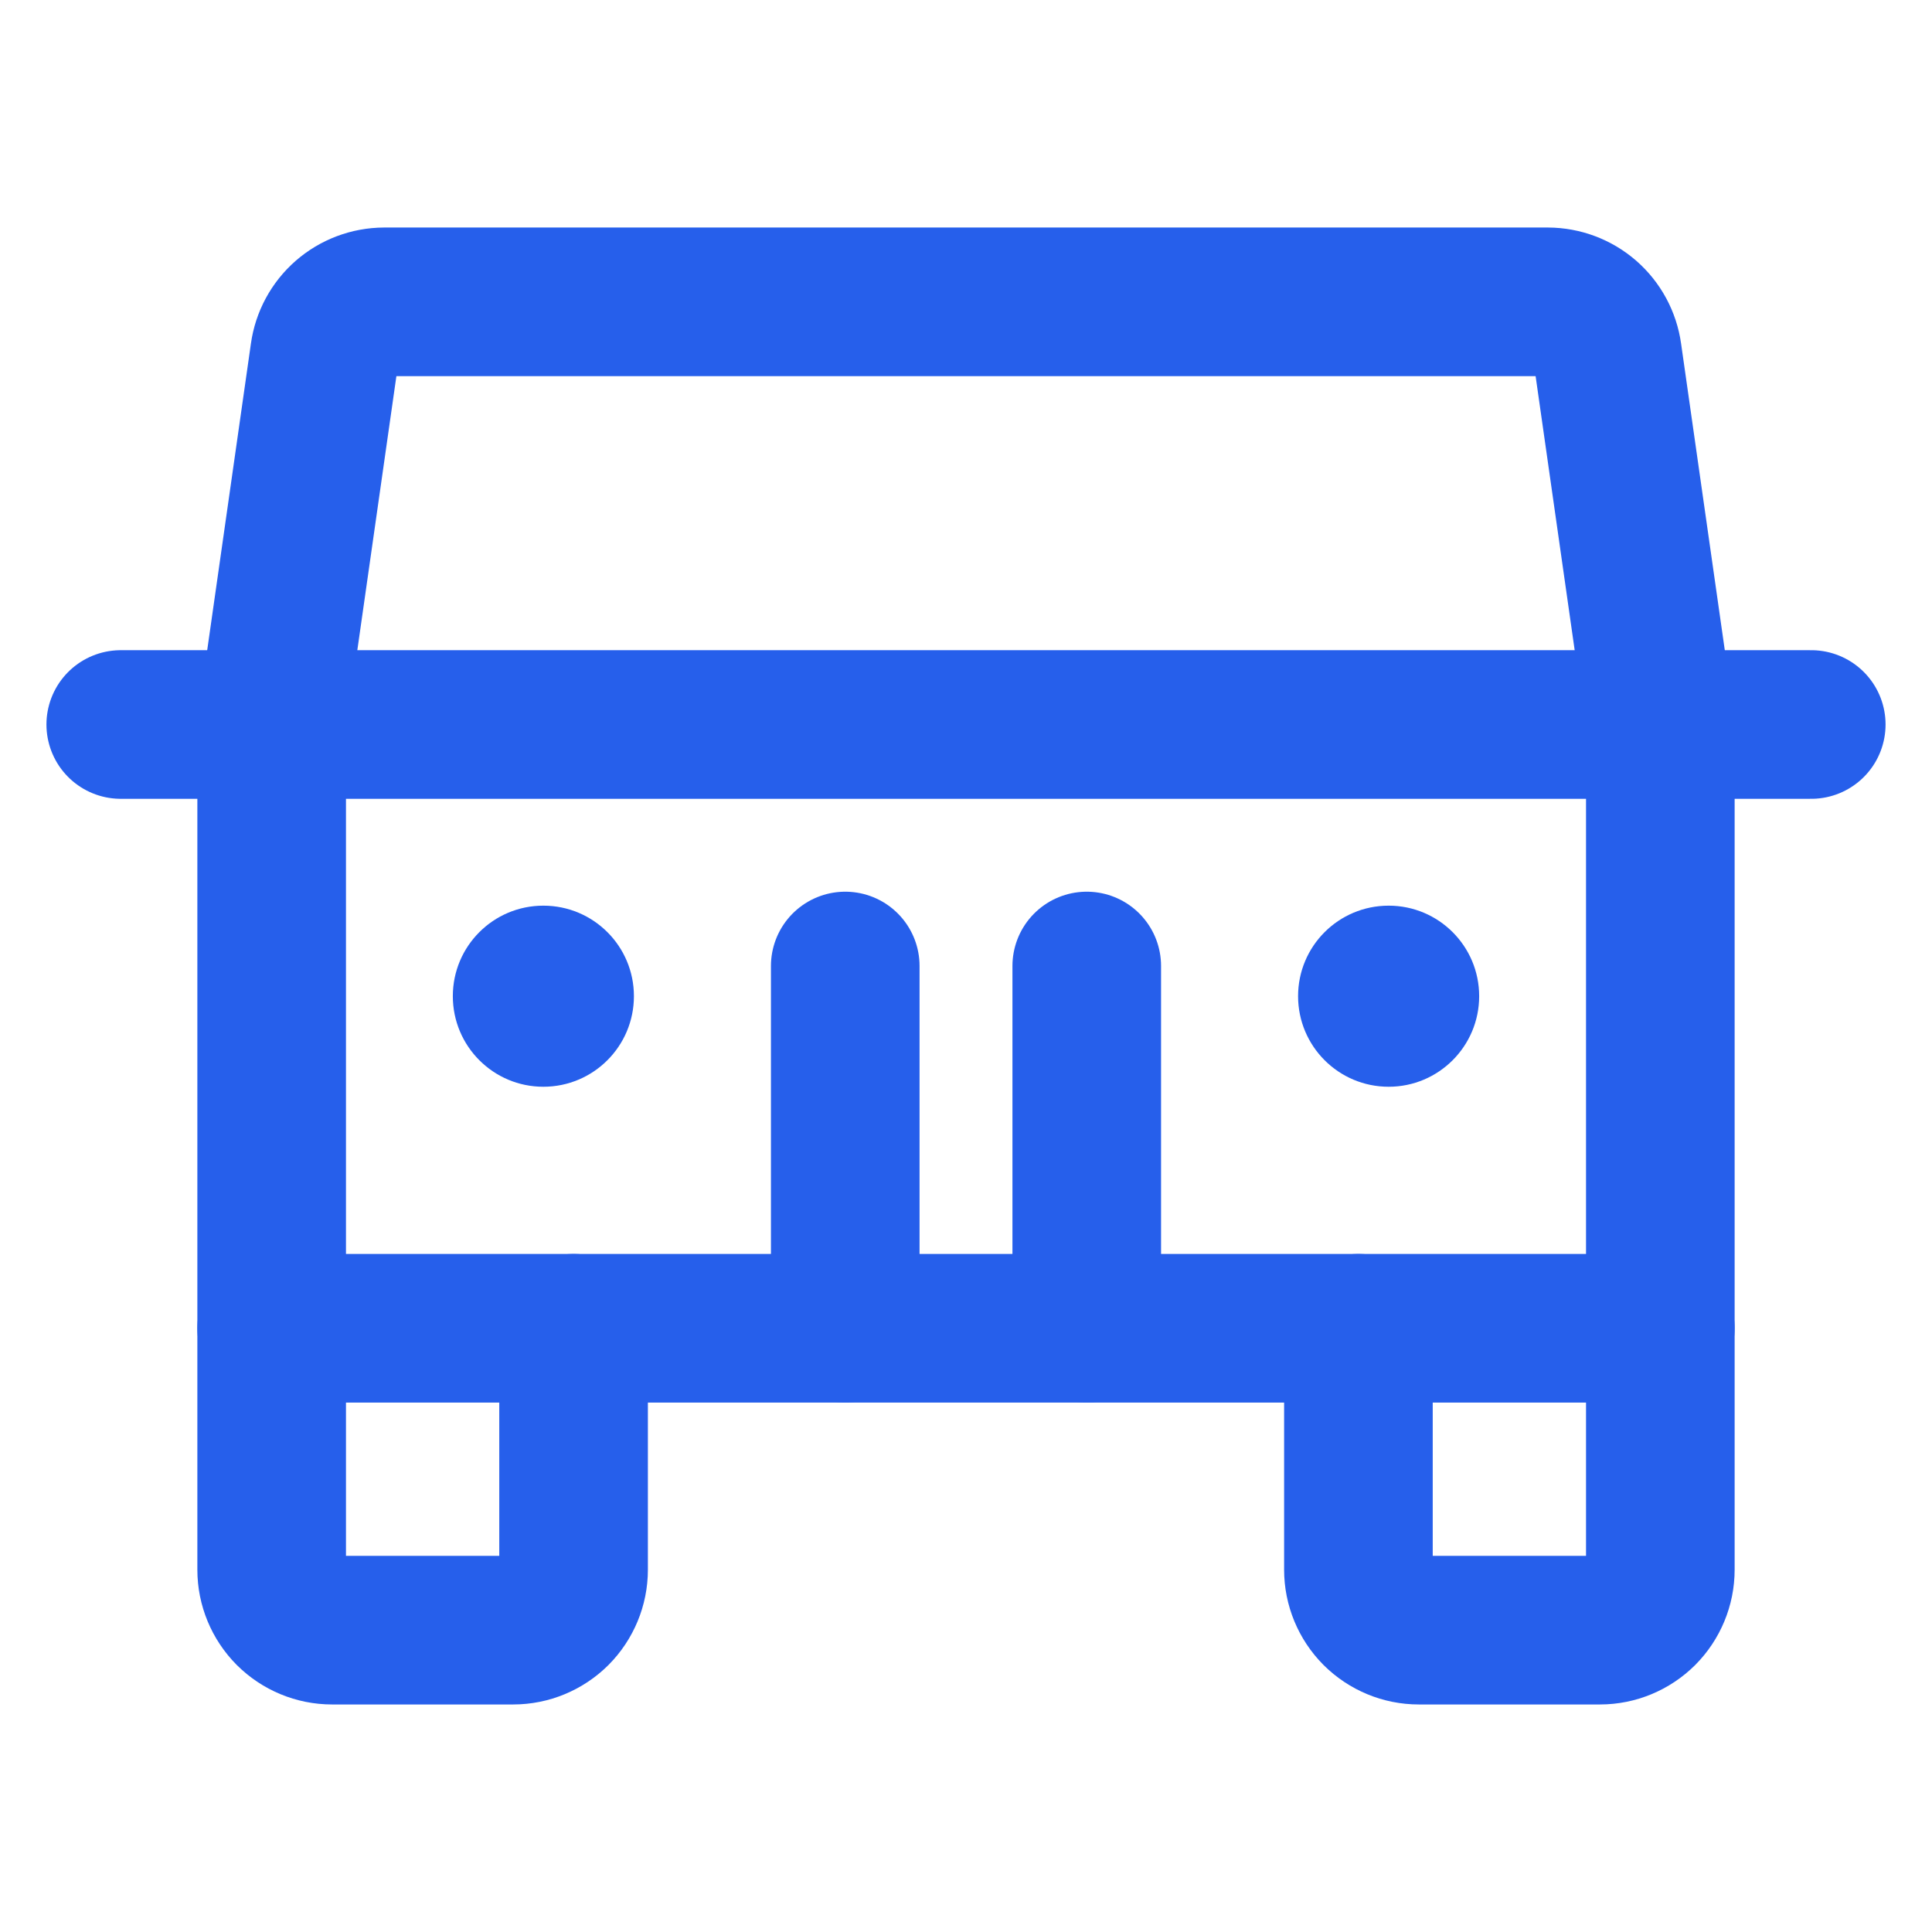 <svg width="26" height="26" viewBox="0 0 26 26" fill="none" xmlns="http://www.w3.org/2000/svg">
<path d="M22.344 17.875V21.125C22.344 21.34 22.258 21.547 22.106 21.7C21.953 21.852 21.747 21.938 21.531 21.938H19.094C18.878 21.938 18.672 21.852 18.519 21.7C18.367 21.547 18.281 21.34 18.281 21.125V17.875" stroke="#265FEB" stroke-width="2" stroke-linecap="round" stroke-linejoin="round"/>
<path d="M7.719 17.875V21.125C7.719 21.34 7.633 21.547 7.481 21.7C7.328 21.852 7.122 21.938 6.906 21.938H4.469C4.253 21.938 4.047 21.852 3.894 21.7C3.742 21.547 3.656 21.34 3.656 21.125V17.875" stroke="#265FEB" stroke-width="2" stroke-linecap="round" stroke-linejoin="round"/>
<path d="M1.625 9.75H24.375" stroke="#265FEB" stroke-width="2" stroke-linecap="round" stroke-linejoin="round"/>
<path d="M14.625 13V17.875" stroke="#265FEB" stroke-width="2" stroke-linecap="round" stroke-linejoin="round"/>
<path d="M11.375 13V17.875" stroke="#265FEB" stroke-width="2" stroke-linecap="round" stroke-linejoin="round"/>
<path d="M22.344 17.875H3.656V9.75L4.367 4.763C4.394 4.569 4.49 4.392 4.637 4.263C4.785 4.134 4.974 4.063 5.17 4.062H20.831C21.026 4.063 21.215 4.134 21.363 4.263C21.51 4.392 21.606 4.569 21.633 4.763L22.344 9.75V17.875Z" stroke="#265FEB" stroke-width="2" stroke-linecap="round" stroke-linejoin="round"/>
<path d="M7.312 14.625C7.986 14.625 8.531 14.079 8.531 13.406C8.531 12.733 7.986 12.188 7.312 12.188C6.639 12.188 6.094 12.733 6.094 13.406C6.094 14.079 6.639 14.625 7.312 14.625Z" fill="#265FEB"/>
<path d="M18.688 14.625C19.361 14.625 19.906 14.079 19.906 13.406C19.906 12.733 19.361 12.188 18.688 12.188C18.014 12.188 17.469 12.733 17.469 13.406C17.469 14.079 18.014 14.625 18.688 14.625Z" fill="#265FEB"/>
</svg>
